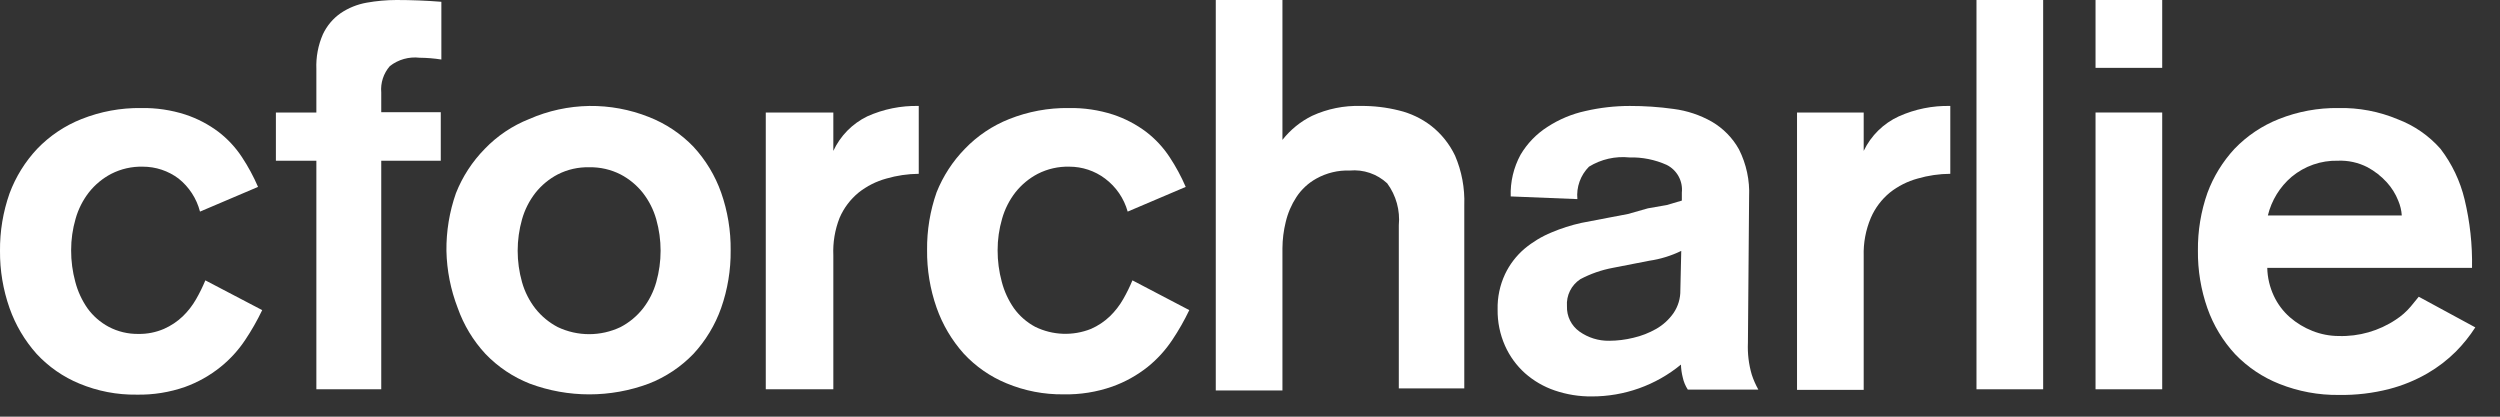 <?xml version="1.0" encoding="UTF-8"?>
<svg width="84px" height="14px" viewBox="0 0 84 14" version="1.1" xmlns="http://www.w3.org/2000/svg" xmlns:xlink="http://www.w3.org/1999/xlink">
    <rect x="0" y="0" width="84" height="14" fill="#333333" stroke="none"/>
    <!-- Generator: Sketch 54.1 (76490) - https://sketchapp.com -->
    <title>charlie_logo</title>
    <desc>Created with Sketch.</desc>
    <g id="Page-1" stroke="none" stroke-width="1" fill="none" fill-rule="evenodd">
        <g id="charlie_logo" fill="#FFFFFF" fill-rule="nonzero">
            <path d="M6.72,7.11 C6.607,6.672 6.354,6.282 6,6 C5.654,5.74 5.233,5.6 4.8,5.6 C4.432,5.591 4.068,5.673 3.74,5.84 C3.449,5.992 3.194,6.203 2.99,6.46 C2.784,6.725 2.631,7.027 2.54,7.35 C2.44,7.694 2.389,8.051 2.39,8.41 C2.389,8.768 2.436,9.125 2.53,9.47 C2.613,9.789 2.752,10.09 2.94,10.36 C3.127,10.618 3.37,10.83 3.65,10.98 C3.958,11.143 4.302,11.225 4.65,11.22 C4.945,11.225 5.239,11.167 5.51,11.05 C5.743,10.947 5.956,10.805 6.14,10.63 C6.317,10.459 6.468,10.264 6.59,10.05 C6.707,9.847 6.81,9.636 6.9,9.42 L8.81,10.42 C8.644,10.766 8.454,11.101 8.24,11.42 C8.012,11.764 7.732,12.071 7.41,12.33 C7.053,12.617 6.651,12.844 6.22,13 C5.697,13.183 5.144,13.271 4.59,13.26 C3.931,13.269 3.278,13.143 2.67,12.89 C2.123,12.665 1.632,12.324 1.23,11.89 C0.829,11.441 0.52,10.918 0.32,10.35 C0.103,9.733 -0.005,9.084 9.60874175e-17,8.43 C-0.006,7.773 0.102,7.12 0.32,6.5 C0.527,5.943 0.843,5.433 1.25,5 C1.669,4.564 2.177,4.223 2.74,4 C3.376,3.747 4.056,3.621 4.74,3.63 C5.245,3.621 5.749,3.695 6.23,3.85 C6.629,3.982 7.004,4.178 7.34,4.43 C7.649,4.667 7.916,4.954 8.13,5.28 C8.339,5.597 8.52,5.931 8.67,6.28 L6.72,7.11 Z" id="Path"></path>
            <path d="M10.63,5.4 L9.27,5.4 L9.27,3.78 L10.63,3.78 L10.63,2.32 C10.614,1.918 10.689,1.518 10.85,1.15 C10.984,0.865 11.191,0.62 11.45,0.44 C11.712,0.264 12.009,0.145 12.32,0.09 C12.65,0.031 12.985,0.001 13.32,8.8817842e-16 C13.82,8.8817842e-16 14.323,0.02 14.83,0.06 L14.83,2 C14.588,1.962 14.344,1.942 14.1,1.94 C13.743,1.898 13.384,1.999 13.1,2.22 C12.886,2.465 12.781,2.786 12.81,3.11 L12.81,3.77 L14.81,3.77 L14.81,5.4 L12.81,5.4 L12.81,13.08 L10.63,13.08 L10.63,5.4 Z" id="Path"></path>
            <path d="M19.8,3.56 C20.484,3.552 21.164,3.677 21.8,3.93 C22.366,4.151 22.878,4.492 23.3,4.93 C23.711,5.375 24.028,5.899 24.23,6.47 C24.449,7.093 24.557,7.75 24.55,8.41 C24.557,9.07 24.449,9.727 24.23,10.35 C24.028,10.921 23.711,11.445 23.3,11.89 C22.878,12.328 22.367,12.669 21.8,12.89 C20.51,13.371 19.09,13.371 17.8,12.89 C17.237,12.668 16.729,12.327 16.31,11.89 C15.898,11.445 15.582,10.921 15.38,10.35 C15.143,9.737 15.014,9.087 15,8.43 C14.993,7.77 15.101,7.113 15.32,6.49 C15.54,5.933 15.87,5.427 16.29,5 C16.709,4.564 17.217,4.223 17.78,4 C18.417,3.72 19.104,3.571 19.8,3.56 Z M19.8,5.62 C19.432,5.611 19.068,5.693 18.74,5.86 C18.449,6.012 18.194,6.223 17.99,6.48 C17.784,6.745 17.631,7.047 17.54,7.37 C17.345,8.06 17.345,8.79 17.54,9.48 C17.631,9.803 17.784,10.105 17.99,10.37 C18.194,10.627 18.449,10.838 18.74,10.99 C19.408,11.307 20.182,11.307 20.85,10.99 C21.141,10.838 21.396,10.627 21.6,10.37 C21.806,10.105 21.959,9.803 22.05,9.48 C22.245,8.79 22.245,8.06 22.05,7.37 C21.959,7.047 21.806,6.745 21.6,6.48 C21.396,6.223 21.141,6.012 20.85,5.86 C20.525,5.695 20.164,5.613 19.8,5.62 Z" id="Shape"></path>
            <path d="M25.73,3.78 L28,3.78 L28,5.07 L28,5.07 C28.235,4.564 28.638,4.154 29.14,3.91 C29.683,3.666 30.274,3.546 30.87,3.56 L30.87,5.84 C30.501,5.843 30.134,5.897 29.78,6 C29.442,6.093 29.125,6.252 28.85,6.47 C28.572,6.698 28.352,6.99 28.21,7.32 C28.052,7.721 27.981,8.15 28,8.58 L28,13.08 L25.73,13.08 L25.73,3.78 Z" id="Path"></path>
            <path d="M37.89,7.11 C37.766,6.666 37.499,6.276 37.13,6 C36.784,5.74 36.363,5.6 35.93,5.6 C35.562,5.591 35.198,5.673 34.87,5.84 C34.579,5.992 34.324,6.203 34.12,6.46 C33.914,6.725 33.761,7.027 33.67,7.35 C33.57,7.694 33.519,8.051 33.52,8.41 C33.519,8.768 33.566,9.125 33.66,9.47 C33.743,9.789 33.882,10.09 34.07,10.36 C34.257,10.618 34.5,10.83 34.78,10.98 C35.368,11.269 36.052,11.294 36.66,11.05 C36.893,10.947 37.106,10.805 37.29,10.63 C37.467,10.459 37.618,10.264 37.74,10.05 C37.857,9.847 37.96,9.636 38.05,9.42 L39.96,10.42 C39.794,10.766 39.604,11.101 39.39,11.42 C39.162,11.764 38.882,12.071 38.56,12.33 C38.202,12.614 37.8,12.837 37.37,12.99 C36.847,13.173 36.294,13.261 35.74,13.25 C35.081,13.259 34.428,13.133 33.82,12.88 C33.273,12.655 32.782,12.314 32.38,11.88 C31.979,11.431 31.67,10.908 31.47,10.34 C31.251,9.717 31.143,9.06 31.15,8.4 C31.143,7.74 31.251,7.083 31.47,6.46 C31.688,5.916 32.01,5.419 32.42,5 C32.839,4.564 33.347,4.223 33.91,4 C34.546,3.747 35.226,3.621 35.91,3.63 C36.415,3.621 36.919,3.695 37.4,3.85 C37.799,3.982 38.174,4.178 38.51,4.43 C38.819,4.667 39.086,4.954 39.3,5.28 C39.509,5.597 39.69,5.931 39.84,6.28 L37.89,7.11 Z" id="Path"></path>
            <path d="M40.85,0 L43.09,0 L43.09,4.7 L43.09,4.7 C43.358,4.358 43.7,4.081 44.09,3.89 C44.601,3.656 45.159,3.543 45.72,3.56 C46.151,3.555 46.581,3.606 47,3.71 C47.396,3.804 47.768,3.982 48.09,4.23 C48.43,4.497 48.704,4.84 48.89,5.23 C49.115,5.754 49.22,6.321 49.2,6.89 L49.2,13.05 L47,13.05 L47,7.57 C47.048,7.068 46.909,6.566 46.61,6.16 C46.27,5.844 45.812,5.687 45.35,5.73 C44.959,5.716 44.572,5.81 44.23,6 C43.96,6.149 43.73,6.362 43.56,6.62 C43.392,6.877 43.27,7.161 43.2,7.46 C43.129,7.748 43.092,8.043 43.09,8.34 L43.09,13.12 L40.85,13.12 L40.85,0 Z" id="Path"></path>
            <path d="M58.73,11.52 C58.714,11.881 58.758,12.243 58.86,12.59 C58.917,12.763 58.991,12.931 59.08,13.09 L56.71,13.09 C56.629,12.965 56.571,12.826 56.54,12.68 C56.504,12.539 56.484,12.395 56.48,12.25 C55.635,12.945 54.574,13.323 53.48,13.32 C53.058,13.324 52.639,13.256 52.24,13.12 C51.872,12.995 51.532,12.798 51.24,12.54 C50.955,12.284 50.726,11.97 50.57,11.62 C50.399,11.236 50.314,10.82 50.32,10.4 C50.31,9.989 50.396,9.582 50.57,9.21 C50.725,8.884 50.946,8.595 51.22,8.36 C51.494,8.131 51.8,7.946 52.13,7.81 C52.453,7.673 52.788,7.566 53.13,7.49 L54.07,7.31 L54.7,7.19 L55.37,7 L56,6.89 L56.51,6.74 L56.51,6.47 C56.551,6.084 56.347,5.713 56,5.54 C55.607,5.364 55.18,5.278 54.75,5.29 C54.275,5.241 53.797,5.35 53.39,5.6 C53.104,5.887 52.961,6.287 53,6.69 L50.76,6.6 C50.743,6.112 50.857,5.629 51.09,5.2 C51.315,4.819 51.627,4.497 52,4.26 C52.388,4.008 52.818,3.828 53.27,3.73 C53.759,3.617 54.258,3.56 54.76,3.56 C55.252,3.559 55.743,3.592 56.23,3.66 C56.684,3.718 57.122,3.864 57.52,4.09 C57.901,4.313 58.216,4.634 58.43,5.02 C58.678,5.512 58.795,6.06 58.77,6.61 L58.73,11.52 Z M56.49,8.43 C56.152,8.594 55.792,8.706 55.42,8.76 L54.19,9 C53.809,9.071 53.442,9.199 53.1,9.38 C52.796,9.579 52.623,9.927 52.65,10.29 C52.638,10.626 52.796,10.945 53.07,11.14 C53.362,11.347 53.712,11.456 54.07,11.45 C54.343,11.449 54.615,11.415 54.88,11.35 C55.15,11.288 55.409,11.187 55.65,11.05 C55.88,10.918 56.078,10.737 56.23,10.52 C56.385,10.293 56.465,10.024 56.46,9.75 L56.49,8.43 Z" id="Shape"></path>
            <path d="M60.38,3.78 L62.62,3.78 L62.62,5.07 L62.62,5.07 C62.866,4.557 63.283,4.147 63.8,3.91 C64.343,3.666 64.934,3.546 65.53,3.56 L65.53,5.84 C65.158,5.842 64.787,5.896 64.43,6 C64.092,6.093 63.775,6.252 63.5,6.47 C63.222,6.698 63.002,6.99 62.86,7.32 C62.689,7.725 62.607,8.161 62.62,8.6 L62.62,13.1 L60.38,13.1 L60.38,3.78 Z" id="Path"></path>
            <polygon id="Path" points="66.41 0 68.65 0 68.65 13.08 66.41 13.08"></polygon>
            <path d="M70.41,0 L72.65,0 L72.65,2.28 L70.41,2.28 L70.41,0 Z M70.41,3.78 L72.65,3.78 L72.65,13.08 L70.41,13.08 L70.41,3.78 Z" id="Shape"></path>
            <path d="M76.18,9 C76.187,9.325 76.262,9.645 76.4,9.94 C76.528,10.215 76.712,10.46 76.94,10.66 C77.165,10.856 77.422,11.011 77.7,11.12 C77.98,11.231 78.279,11.289 78.58,11.29 C79.262,11.311 79.933,11.118 80.5,10.74 C80.687,10.619 80.856,10.471 81,10.3 L81.27,9.97 L83.17,11 C82.982,11.292 82.764,11.563 82.52,11.81 C82.236,12.093 81.917,12.338 81.57,12.54 C81.166,12.774 80.732,12.953 80.28,13.07 C79.728,13.212 79.16,13.279 78.59,13.27 C77.906,13.279 77.226,13.153 76.59,12.9 C76.027,12.678 75.519,12.337 75.1,11.9 C74.688,11.455 74.372,10.931 74.17,10.36 C73.951,9.737 73.843,9.08 73.85,8.42 C73.843,7.76 73.951,7.103 74.17,6.48 C74.373,5.932 74.683,5.429 75.08,5 C75.499,4.564 76.007,4.223 76.57,4 C77.206,3.747 77.886,3.621 78.57,3.63 C79.256,3.615 79.937,3.744 80.57,4.01 C81.12,4.219 81.611,4.559 82,5 C82.386,5.504 82.662,6.083 82.81,6.7 C82.991,7.453 83.075,8.226 83.06,9 L76.18,9 Z M80.7,7.24 C80.689,7.068 80.648,6.899 80.58,6.74 C80.491,6.515 80.362,6.309 80.2,6.13 C80.014,5.924 79.794,5.752 79.55,5.62 C79.241,5.461 78.897,5.385 78.55,5.4 C77.985,5.387 77.435,5.579 77,5.94 C76.603,6.278 76.323,6.733 76.2,7.24 L80.7,7.24 Z" id="Shape"></path>
        </g>
    </g>
</svg>